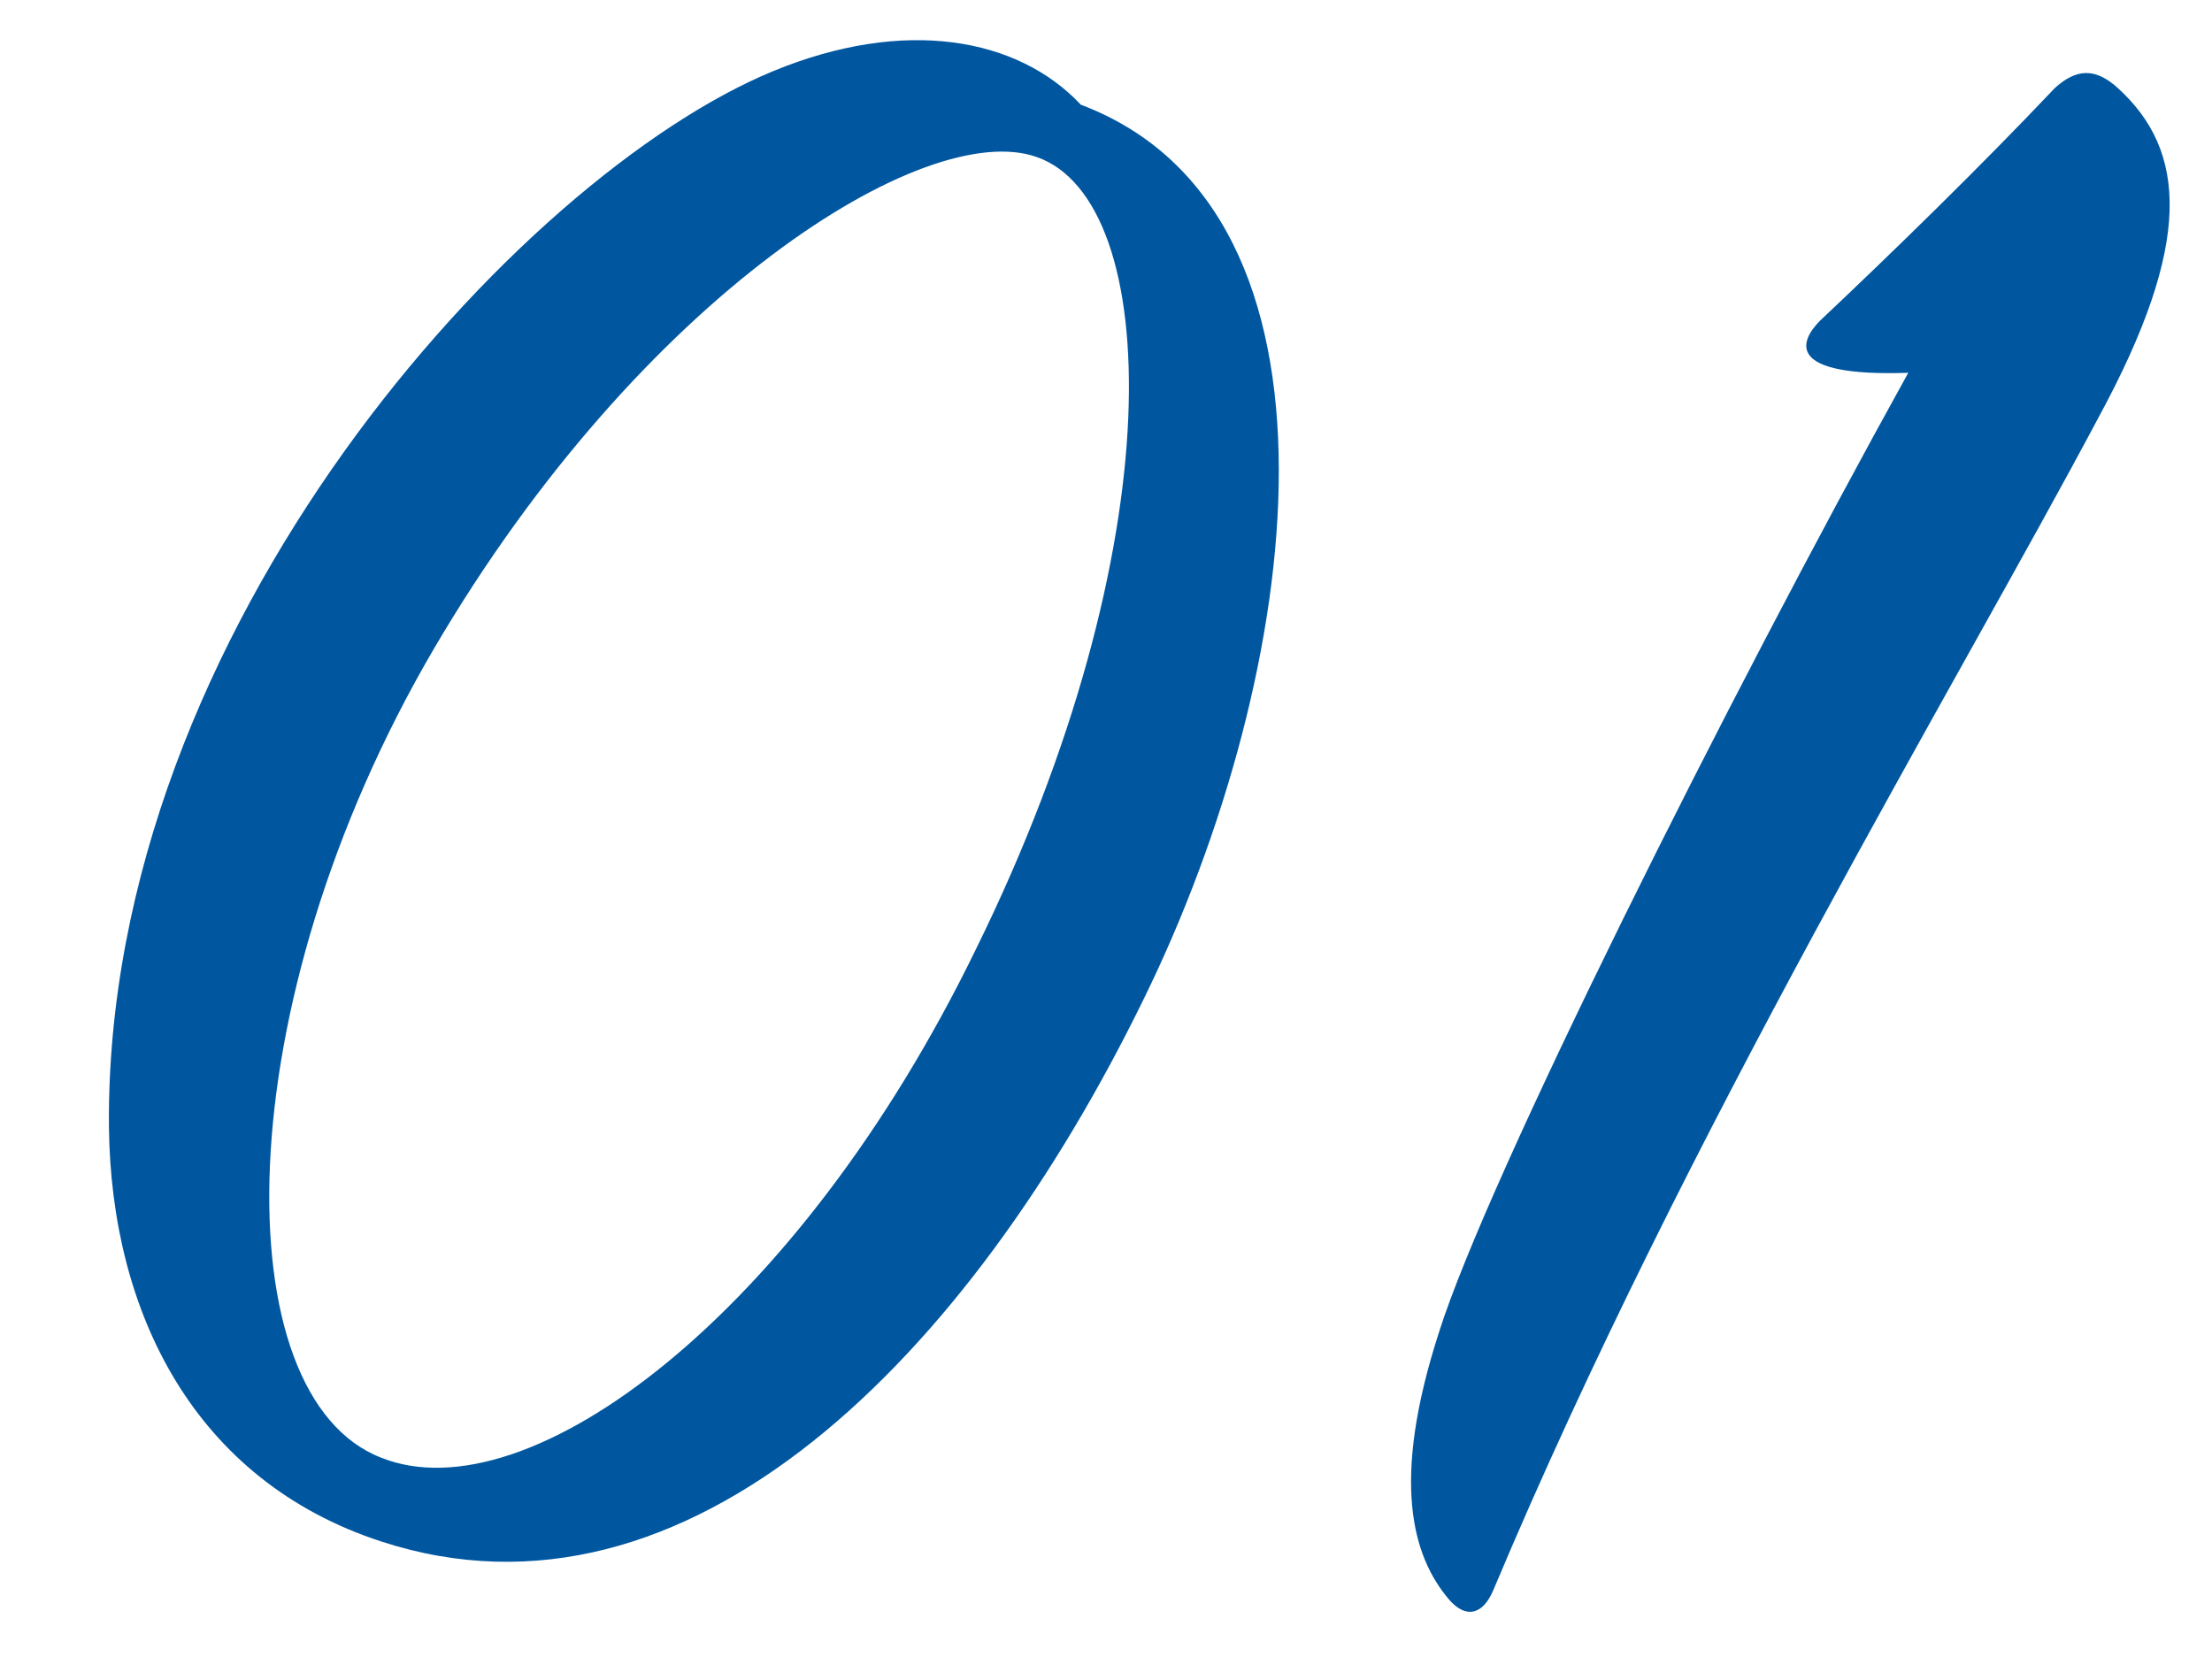 <?xml version="1.0" encoding="utf-8"?>
<!-- Generator: Adobe Illustrator 25.1.0, SVG Export Plug-In . SVG Version: 6.00 Build 0)  -->
<svg version="1.1" id="レイヤー_1" xmlns="http://www.w3.org/2000/svg" xmlns:xlink="http://www.w3.org/1999/xlink" x="0px"
	 y="0px" viewBox="0 0 105.6 79.1" style="enable-background:new 0 0 105.6 79.1;" xml:space="preserve">
<style type="text/css">
	.st0{enable-background:new    ;}
	.st1{fill:#0057A0;}
</style>
<g id="レイヤー_1-2">
	<g class="st0">
		<path class="st1" d="M54.6,47.7c-8.3,17-21.7,30.7-36.4,25.9c-8.9-2.9-12.9-10.9-13-19.8C5,30,24.8,8.4,36.9,3.4
			c6.3-2.6,11.7-1.6,14.7,1.6C65.1,10.1,62.3,32,54.6,47.7z M49.5,7.5c-5.3-1.9-18.9,6.6-28.8,23.5c-10,17.1-10,35.7-2.5,38.6
			c7,2.8,19.9-6.8,28.4-24.3C56.1,26,55.5,9.6,49.5,7.5z"/>
		<path class="st1" d="M86.9,15.3c3.5-3.3,7.7-7.4,11.2-11.1c1-0.9,1.9-1,3,0c3.3,3,3.6,7.4-0.9,15.7c-6.8,12.8-19.7,34.1-28.9,56
			c-0.5,1.2-1.3,1.4-2.1,0.5c-1.8-2.1-2.8-5.7-0.5-12.8c2.3-7.3,13.7-30.1,22.4-45.8C85.2,18,85.9,16.3,86.9,15.3z"/>
	</g>
</g>
</svg>
